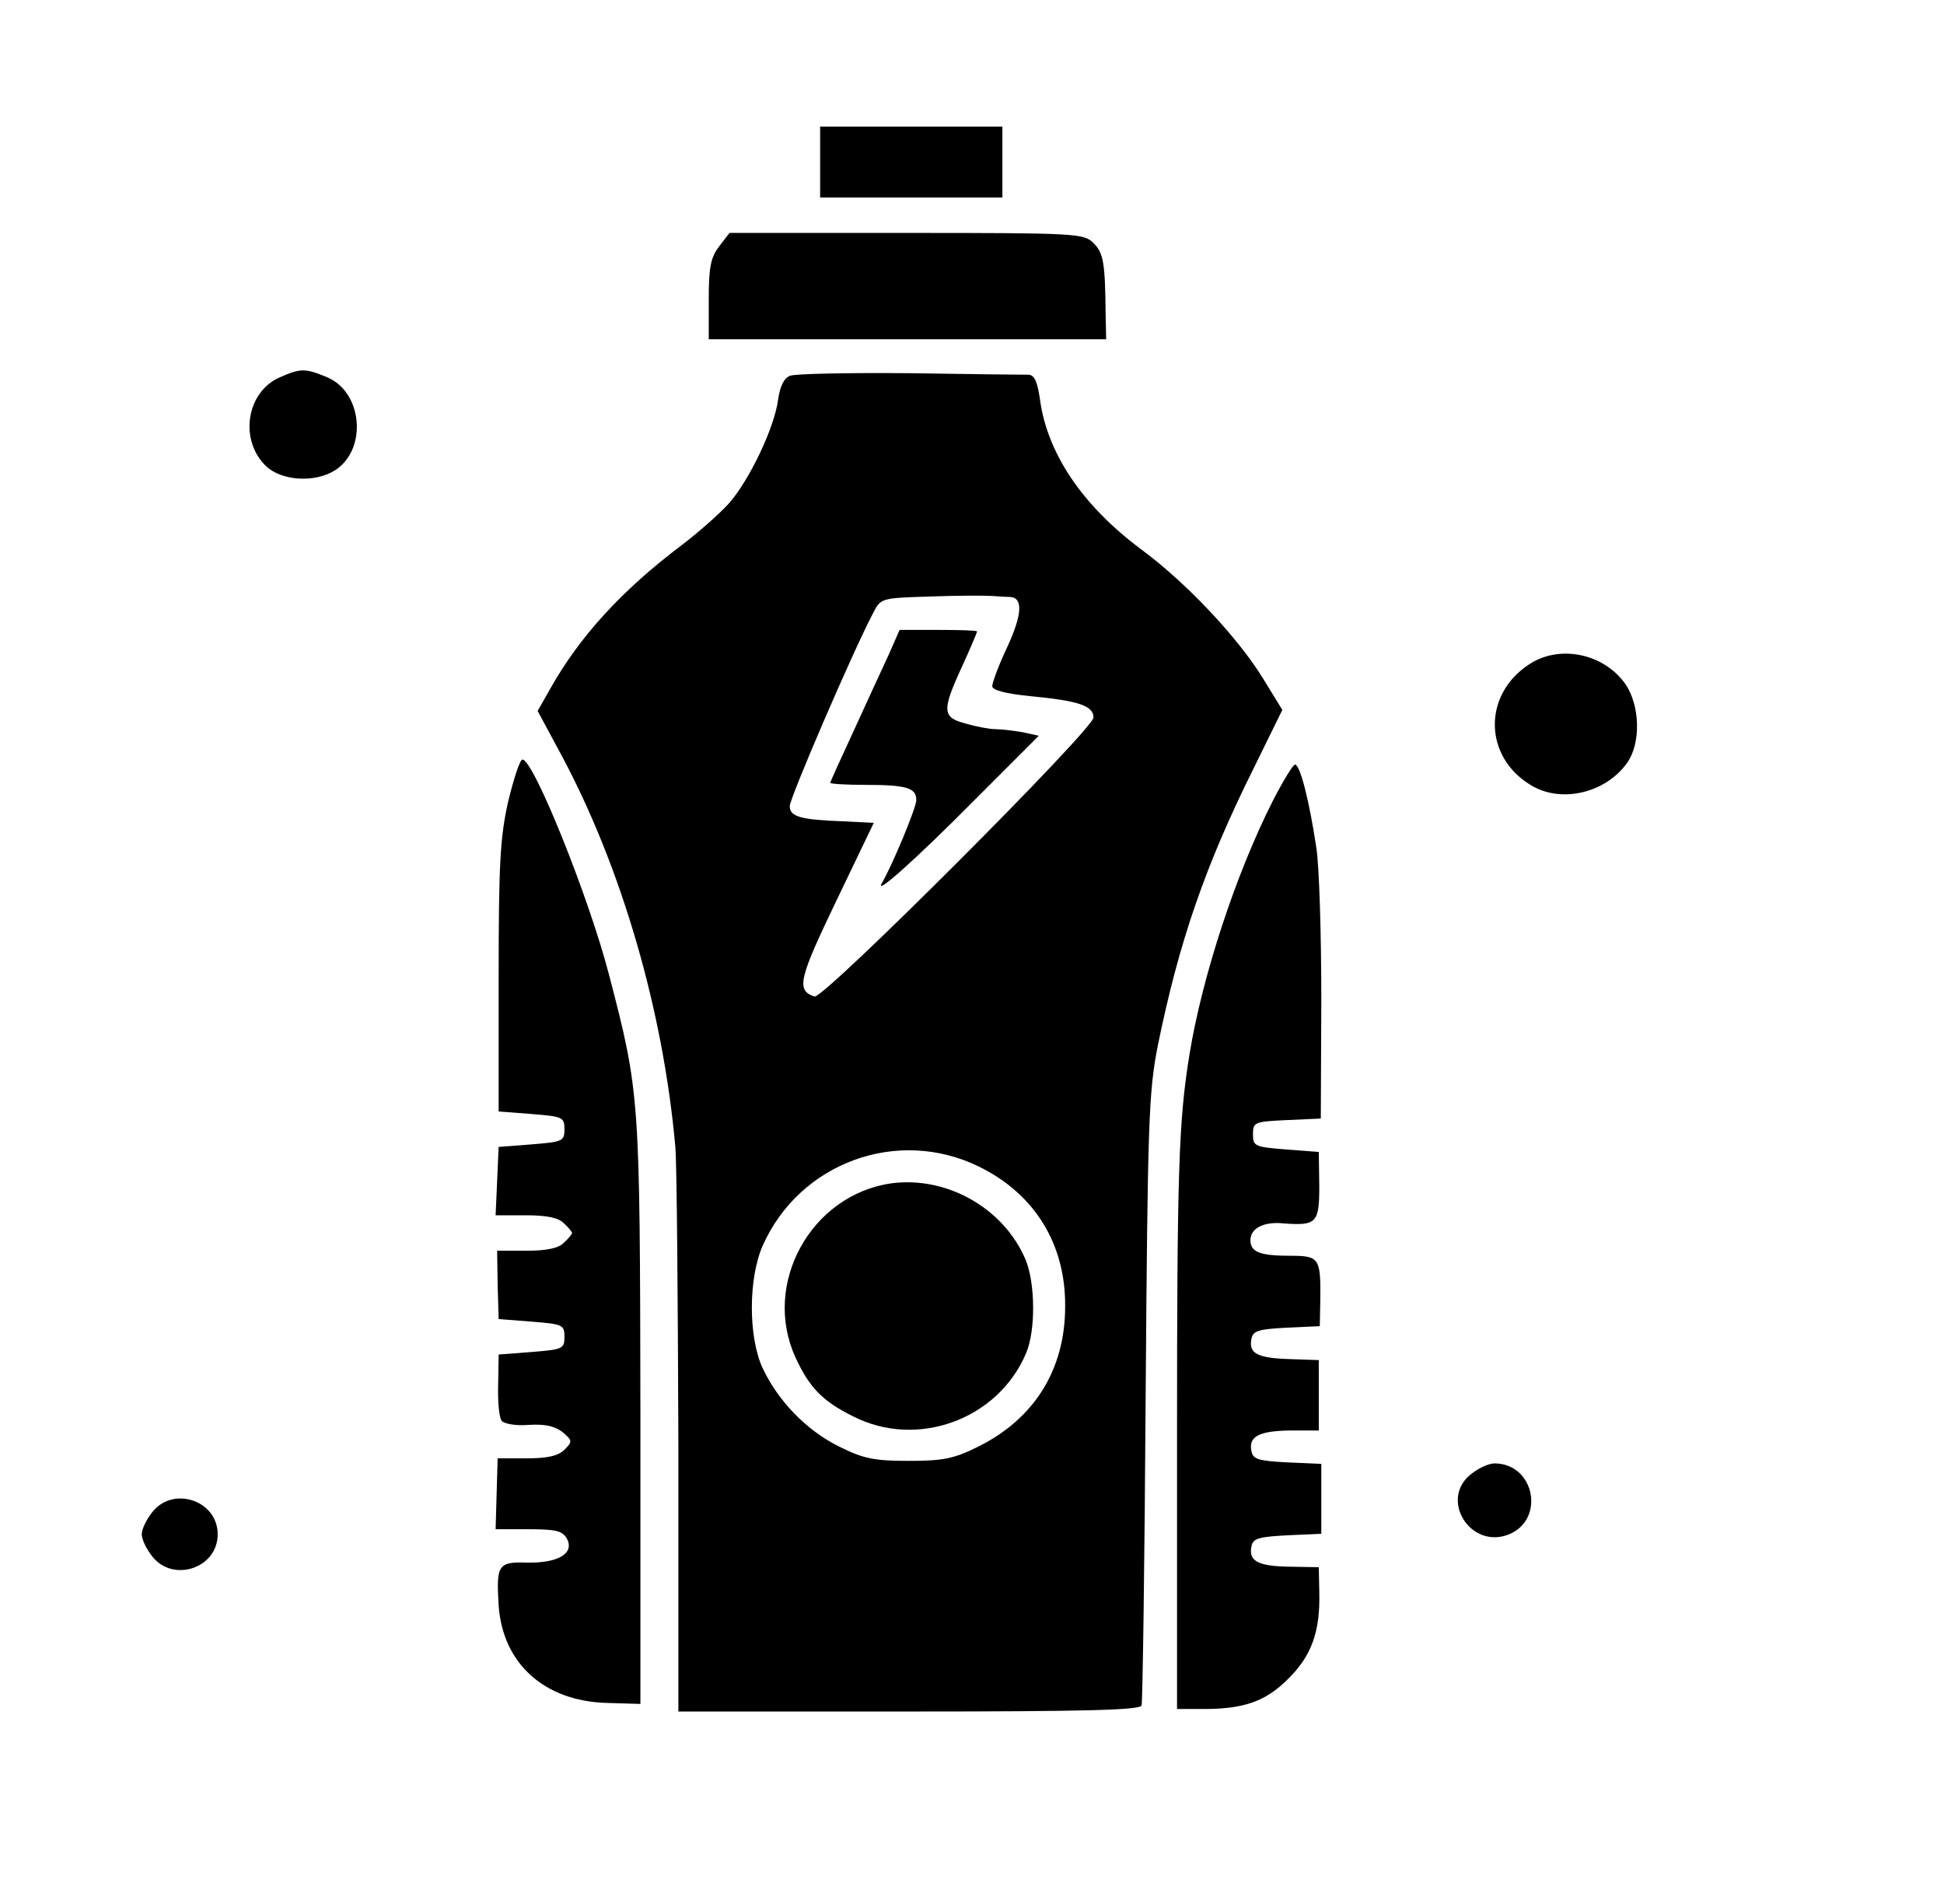 <?xml version="1.0" standalone="no"?>
<!DOCTYPE svg PUBLIC "-//W3C//DTD SVG 20010904//EN"
 "http://www.w3.org/TR/2001/REC-SVG-20010904/DTD/svg10.dtd">
<svg version="1.0" xmlns="http://www.w3.org/2000/svg"
 width="384pt" height="376pt" viewBox="0 0 384 376"
 preserveAspectRatio="xMidYMid meet">

<g transform="translate(0,376) scale(0.1,-0.1)"
fill="#000000" stroke="none">
<path d="M1620 3440 l0 -70 180 0 180 0 0 70 0 70 -180 0 -180 0 0 -70z"/>
<path d="M1421 3274 c-17 -22 -21 -41 -21 -105 l0 -79 393 0 392 0 -1 48 c-1
103 -4 122 -24 142 -19 19 -33 20 -369 20 l-350 0 -20 -26z"/>
<path d="M553 3015 c-67 -29 -81 -125 -27 -176 31 -29 97 -33 137 -7 63 42 53
154 -17 183 -43 18 -52 18 -93 0z"/>
<path d="M1561 3018 c-12 -4 -20 -20 -24 -47 -7 -55 -56 -158 -97 -205 -18
-20 -61 -58 -94 -83 -118 -89 -201 -180 -259 -283 l-25 -44 49 -91 c117 -220
199 -500 223 -770 3 -33 5 -297 6 -587 l0 -528 455 0 c356 0 457 3 460 12 2 7
6 281 8 608 4 547 6 603 24 695 42 206 94 356 189 547 l57 116 -38 62 c-50 81
-151 189 -242 256 -115 86 -185 189 -199 297 -5 34 -11 47 -23 47 -9 0 -114 1
-234 3 -120 1 -226 -1 -236 -5z m435 -437 c25 -2 23 -35 -6 -98 -17 -36 -30
-71 -30 -78 0 -8 26 -15 77 -20 94 -9 123 -19 123 -42 0 -23 -534 -557 -551
-551 -37 12 -31 35 43 189 l74 154 -60 3 c-84 3 -106 9 -106 30 0 16 124 304
165 382 15 29 16 29 113 32 53 2 108 2 122 1 14 -1 30 -2 36 -2z m-62 -1125
c110 -54 171 -153 170 -276 0 -125 -61 -222 -172 -277 -48 -24 -70 -28 -137
-28 -67 0 -89 4 -137 28 -65 32 -121 90 -152 156 -28 62 -28 177 1 242 73 163
266 234 427 155z"/>
<path d="M1755 2466 c-13 -28 -44 -95 -69 -150 -25 -54 -46 -100 -46 -102 0
-2 31 -4 69 -4 82 0 101 -6 101 -30 0 -15 -47 -128 -68 -164 -16 -27 67 47
181 162 l129 129 -32 7 c-18 3 -42 6 -54 6 -11 0 -38 5 -58 11 -47 12 -48 25
-8 112 17 37 30 68 30 70 0 2 -34 3 -76 3 l-77 0 -22 -50z"/>
<path d="M1760 1423 c-158 -23 -255 -198 -189 -343 27 -59 53 -87 114 -117
127 -65 287 -6 342 125 19 45 18 138 -1 184 -43 102 -156 166 -266 151z"/>
<path d="M3019 2447 c-90 -60 -88 -181 4 -237 59 -37 147 -17 190 42 29 39 27
115 -3 158 -43 60 -131 78 -191 37z"/>
<path d="M1004 2178 c-16 -71 -19 -122 -19 -348 l0 -265 65 -5 c61 -5 65 -6
65 -30 0 -24 -4 -25 -65 -30 l-65 -5 -3 -67 -3 -68 60 0 c41 0 65 -5 75 -16 9
-8 16 -17 16 -19 0 -2 -7 -11 -16 -19 -10 -11 -34 -16 -74 -16 l-58 0 1 -67 2
-68 65 -5 c61 -5 65 -6 65 -30 0 -24 -4 -25 -65 -30 l-65 -5 -1 -60 c-1 -33 2
-65 7 -71 5 -6 29 -10 53 -8 32 2 51 -2 67 -14 20 -17 20 -19 4 -35 -12 -12
-33 -17 -74 -17 l-58 0 -2 -70 -2 -70 65 0 c54 0 67 -3 76 -19 15 -29 -18 -48
-79 -47 -57 2 -61 -4 -56 -85 8 -114 90 -188 212 -192 l68 -2 0 575 c-1 625
-1 631 -62 865 -39 151 -149 425 -171 425 -5 0 -17 -37 -28 -82z"/>
<path d="M2514 2178 c-73 -144 -139 -346 -164 -498 -22 -133 -25 -237 -25
-760 l0 -535 45 0 c85 -1 129 14 174 59 47 46 64 94 62 172 l-1 49 -58 1 c-62
1 -81 11 -75 40 3 16 14 19 71 22 l67 3 0 69 0 69 -67 3 c-57 3 -68 6 -71 22
-6 29 14 40 76 41 l57 0 0 69 0 70 -58 2 c-63 2 -81 11 -75 40 3 16 14 19 69
22 l66 3 1 52 c1 82 -2 87 -58 87 -61 0 -80 7 -80 31 0 23 26 37 65 33 66 -5
71 1 71 74 l-1 67 -65 5 c-61 5 -65 6 -65 30 0 24 3 25 67 28 l67 3 1 234 c0
129 -4 265 -10 302 -14 93 -32 163 -42 163 -4 0 -24 -33 -44 -72z"/>
<path d="M2906 849 c-64 -50 -1 -150 75 -119 72 30 50 140 -29 140 -11 0 -31
-9 -46 -21z"/>
<path d="M301 774 c-12 -15 -21 -34 -21 -44 0 -10 9 -29 21 -44 41 -52 129
-23 129 44 0 67 -88 96 -129 44z"/>
</g>
</svg>
